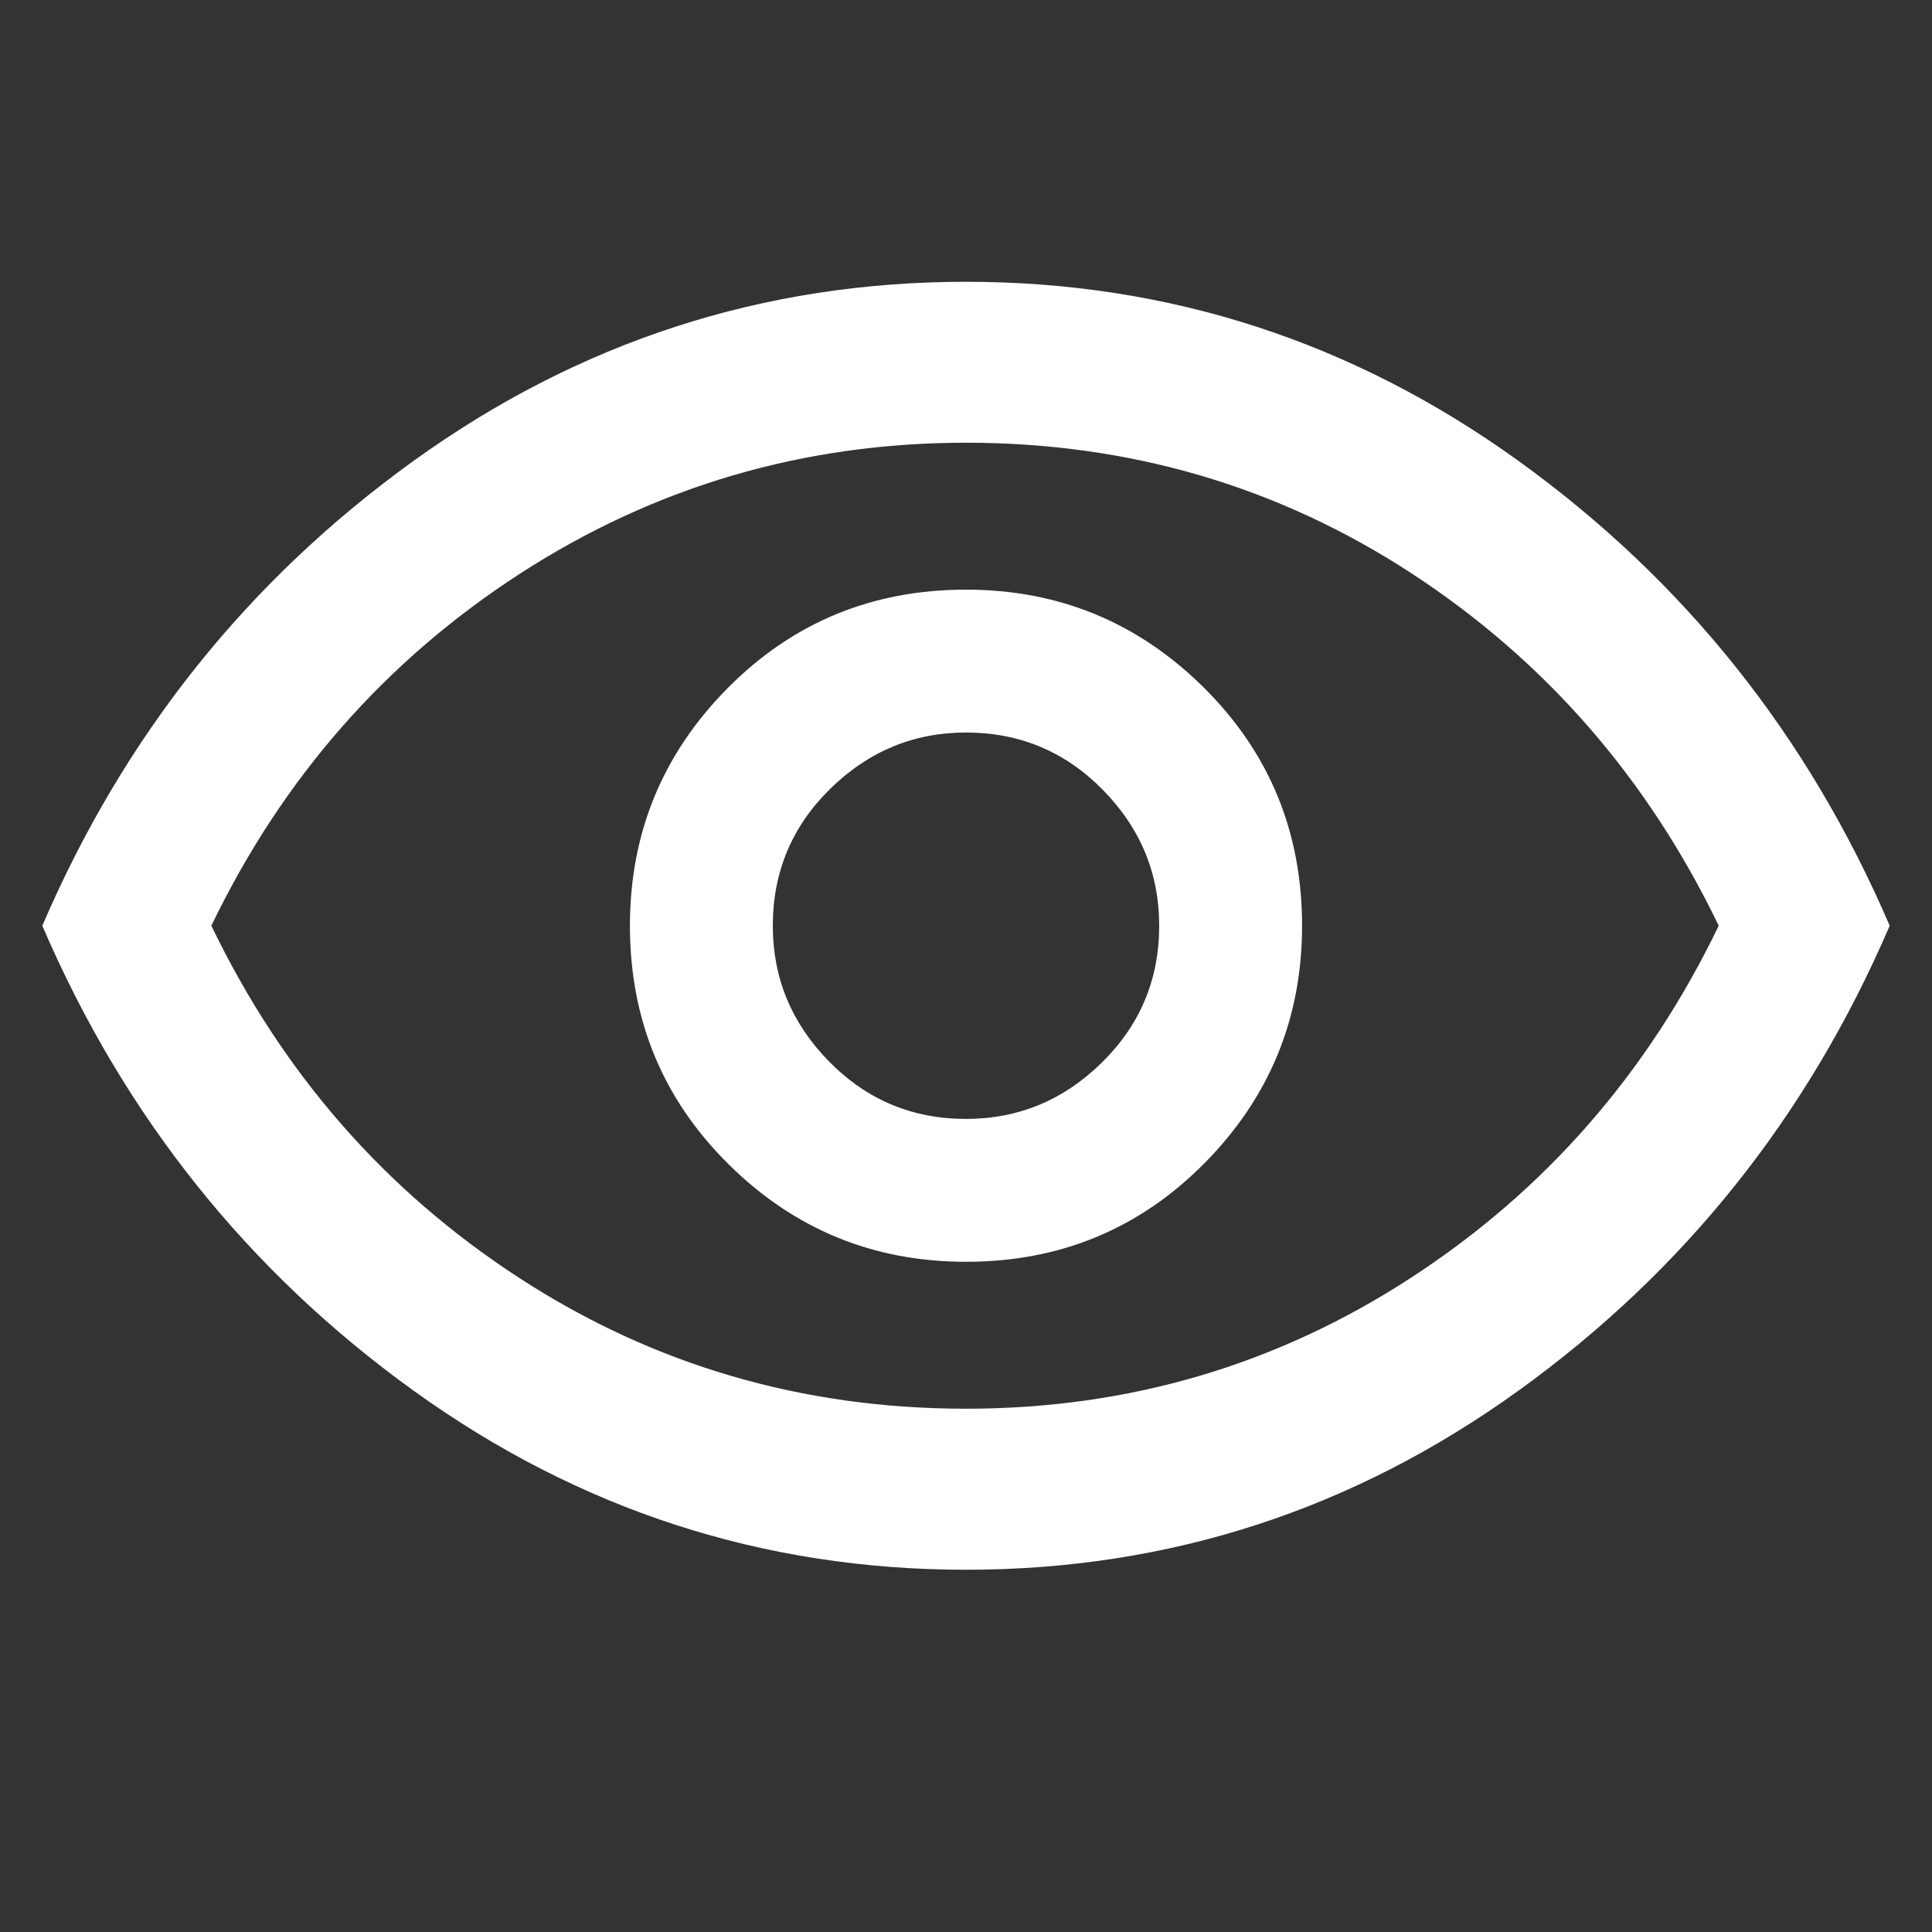<svg width="20" height="20" viewBox="0 0 20 20" fill="none" xmlns="http://www.w3.org/2000/svg">
<rect x="0" y="0" width="20" height="20" fill="#333333" stroke="none"/>
<path d="M10 13.062C10.972 13.062 11.795 12.722 12.469 12.041C13.142 11.361 13.479 10.541 13.479 9.583C13.479 8.611 13.139 7.788 12.458 7.114C11.778 6.441 10.958 6.104 10 6.104C9.028 6.104 8.205 6.444 7.531 7.125C6.858 7.805 6.521 8.625 6.521 9.583C6.521 10.555 6.861 11.378 7.542 12.052C8.222 12.726 9.042 13.062 10 13.062ZM10 11.583C9.444 11.583 8.972 11.385 8.583 10.989C8.194 10.594 8 10.125 8 9.583C8 9.028 8.198 8.555 8.594 8.166C8.99 7.778 9.458 7.583 10 7.583C10.556 7.583 11.028 7.781 11.417 8.177C11.806 8.573 12 9.041 12 9.583C12 10.139 11.802 10.611 11.406 11C11.01 11.389 10.542 11.583 10 11.583ZM10 16.25C7.903 16.25 5.997 15.632 4.281 14.396C2.566 13.16 1.285 11.555 0.438 9.583C1.285 7.611 2.566 6.007 4.281 4.771C5.997 3.535 7.903 2.917 10 2.917C12.097 2.917 14.004 3.535 15.719 4.771C17.434 6.007 18.715 7.611 19.562 9.583C18.715 11.555 17.434 13.16 15.719 14.396C14.004 15.632 12.097 16.25 10 16.25ZM10 14.583C11.681 14.583 13.215 14.132 14.604 13.229C15.993 12.326 17.056 11.111 17.792 9.583C17.056 8.055 15.996 6.84 14.615 5.937C13.233 5.035 11.694 4.583 10 4.583C8.319 4.583 6.781 5.035 5.385 5.937C3.99 6.84 2.924 8.055 2.188 9.583C2.924 11.111 3.986 12.326 5.375 13.229C6.764 14.132 8.306 14.583 10 14.583Z" fill="white"/>
</svg>
